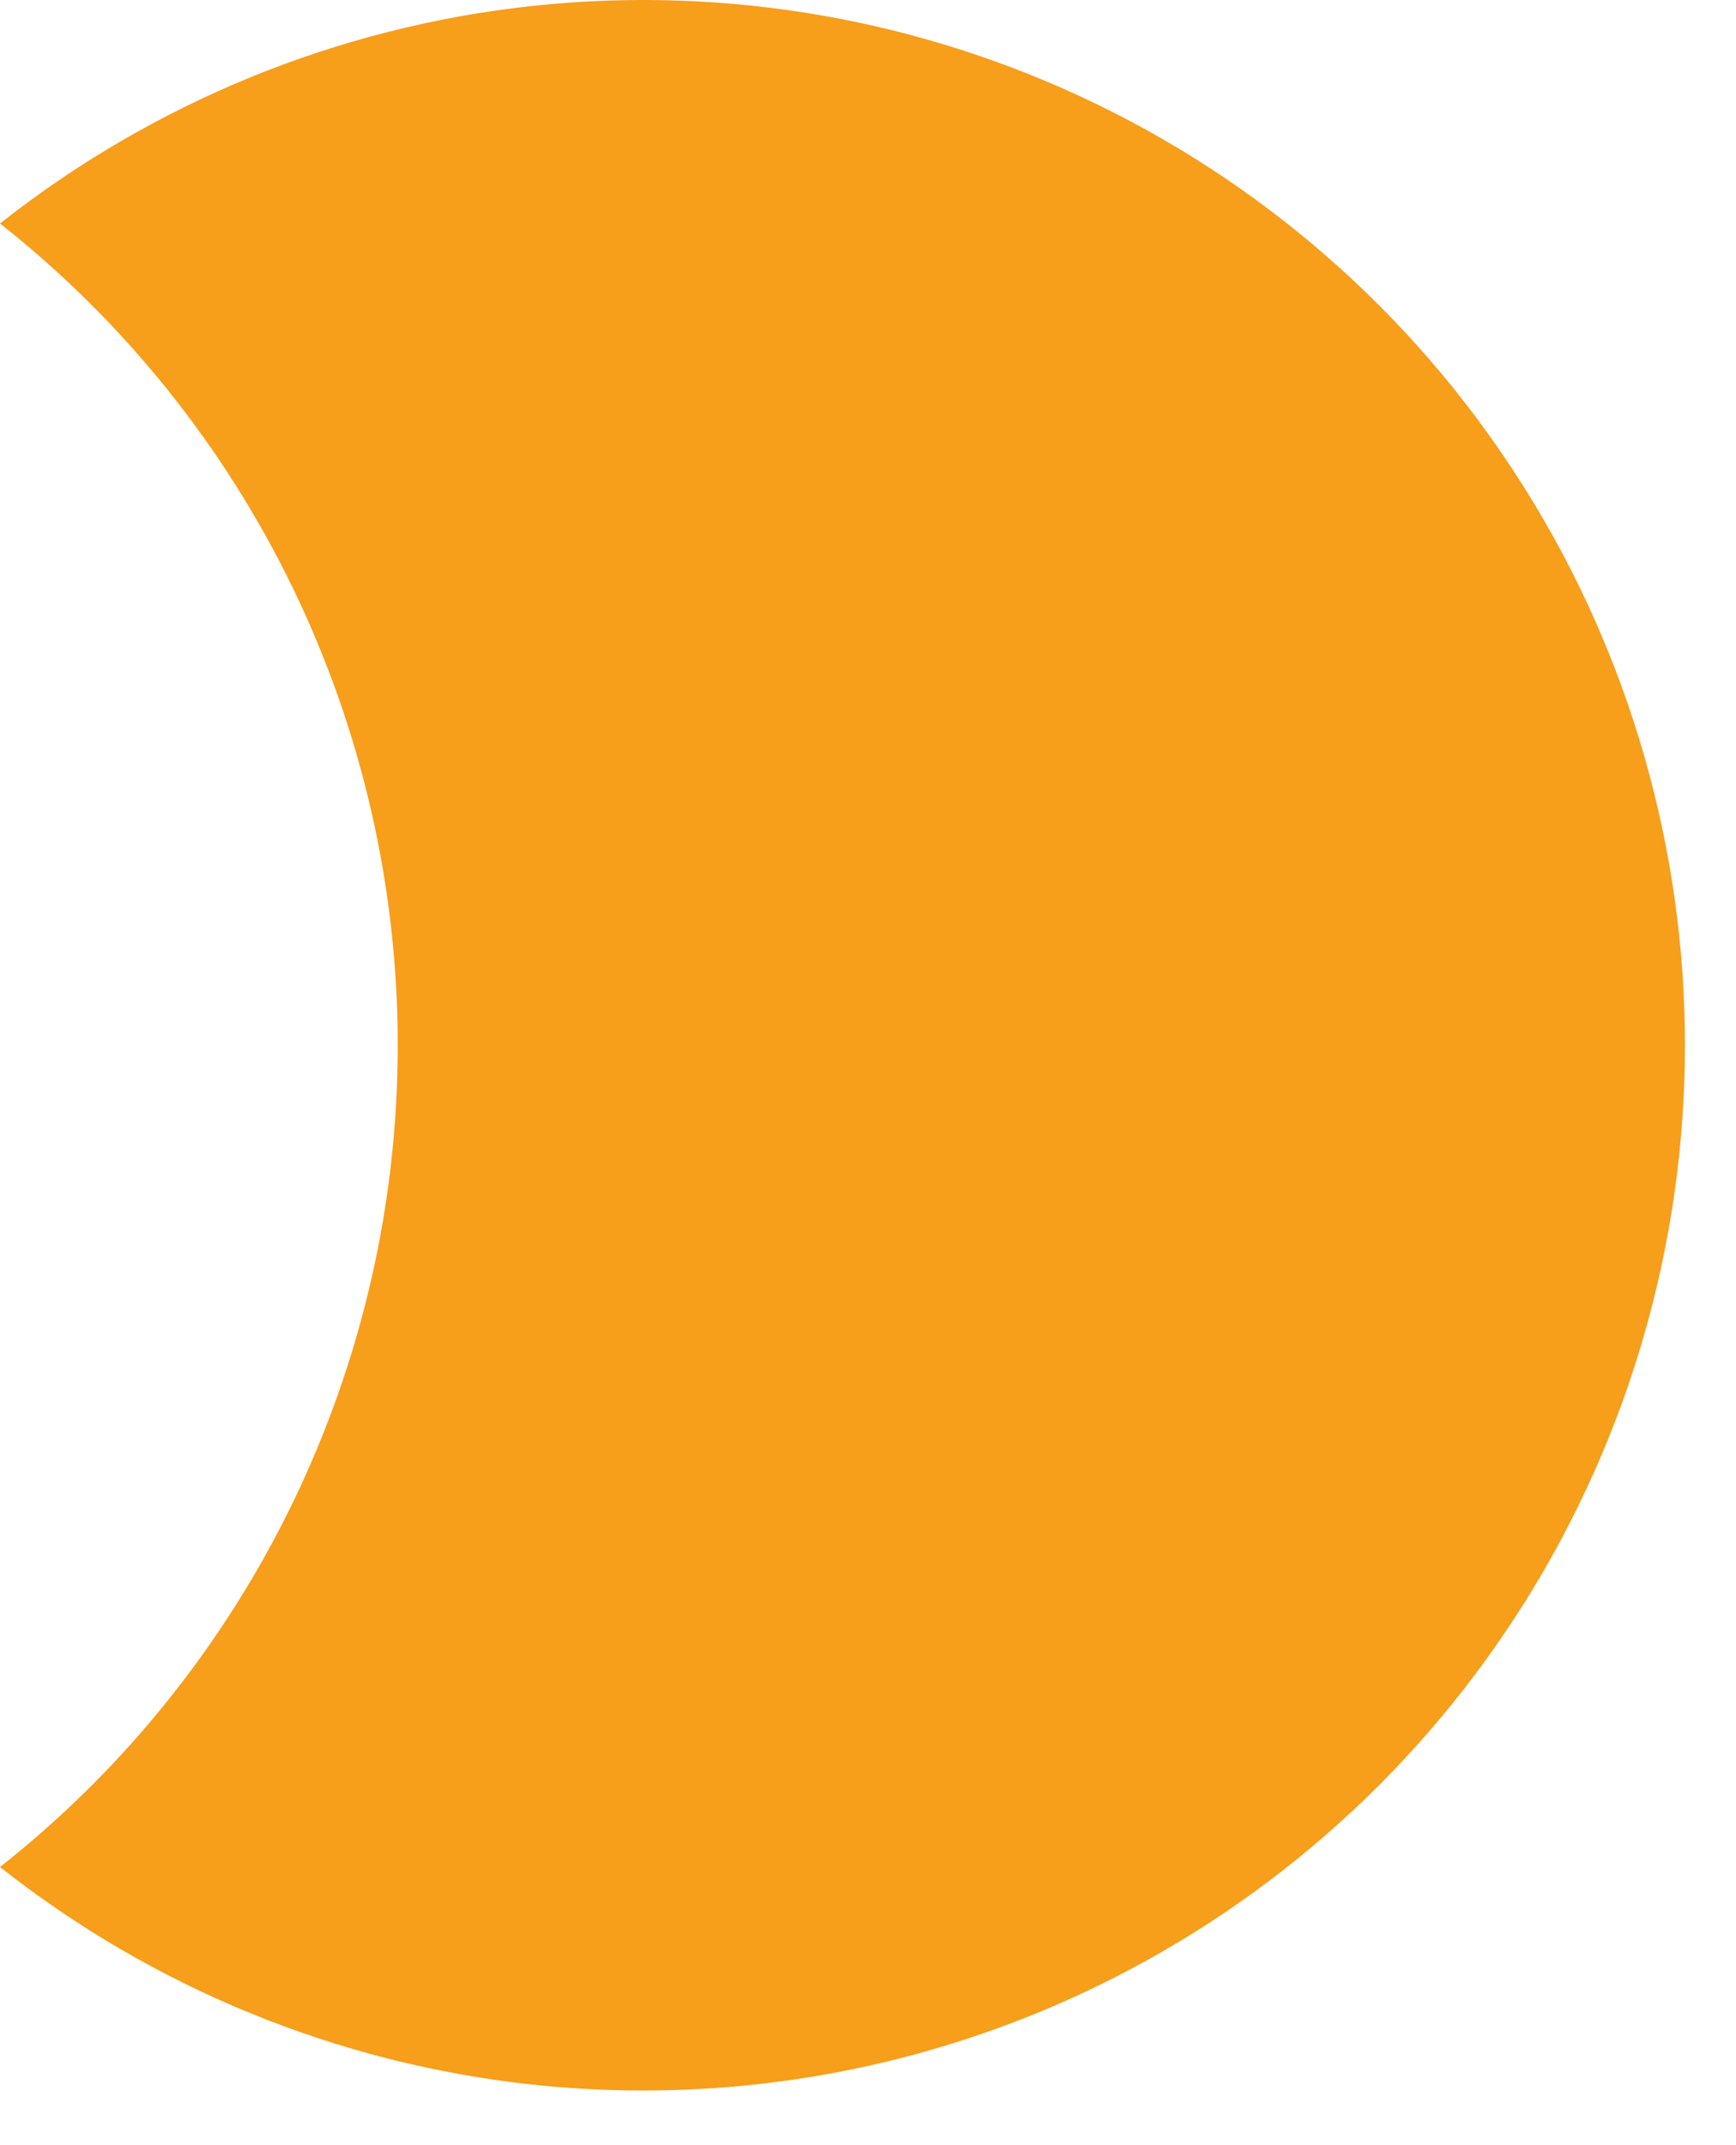 <?xml version="1.0" encoding="utf-8"?>
<svg xmlns="http://www.w3.org/2000/svg" fill="none" height="100%" overflow="visible" preserveAspectRatio="none" style="display: block;" viewBox="0 0 17 21" width="100%">
<path d="M16.5 10.232C16.5 12.152 15.961 14.034 14.946 15.661C13.931 17.289 12.48 18.597 10.759 19.436C9.038 20.275 7.116 20.611 5.214 20.407C3.311 20.202 1.504 19.464 0 18.277C1.214 17.32 2.195 16.098 2.87 14.704C3.544 13.311 3.895 11.782 3.895 10.232C3.895 8.683 3.544 7.154 2.87 5.761C2.195 4.367 1.214 3.145 0 2.188C1.504 1.001 3.311 0.263 5.214 0.058C7.116 -0.146 9.038 0.19 10.759 1.029C12.48 1.868 13.931 3.176 14.946 4.804C15.961 6.431 16.5 8.313 16.5 10.232Z" fill="#F79E1B" id="Vector"/>
</svg>